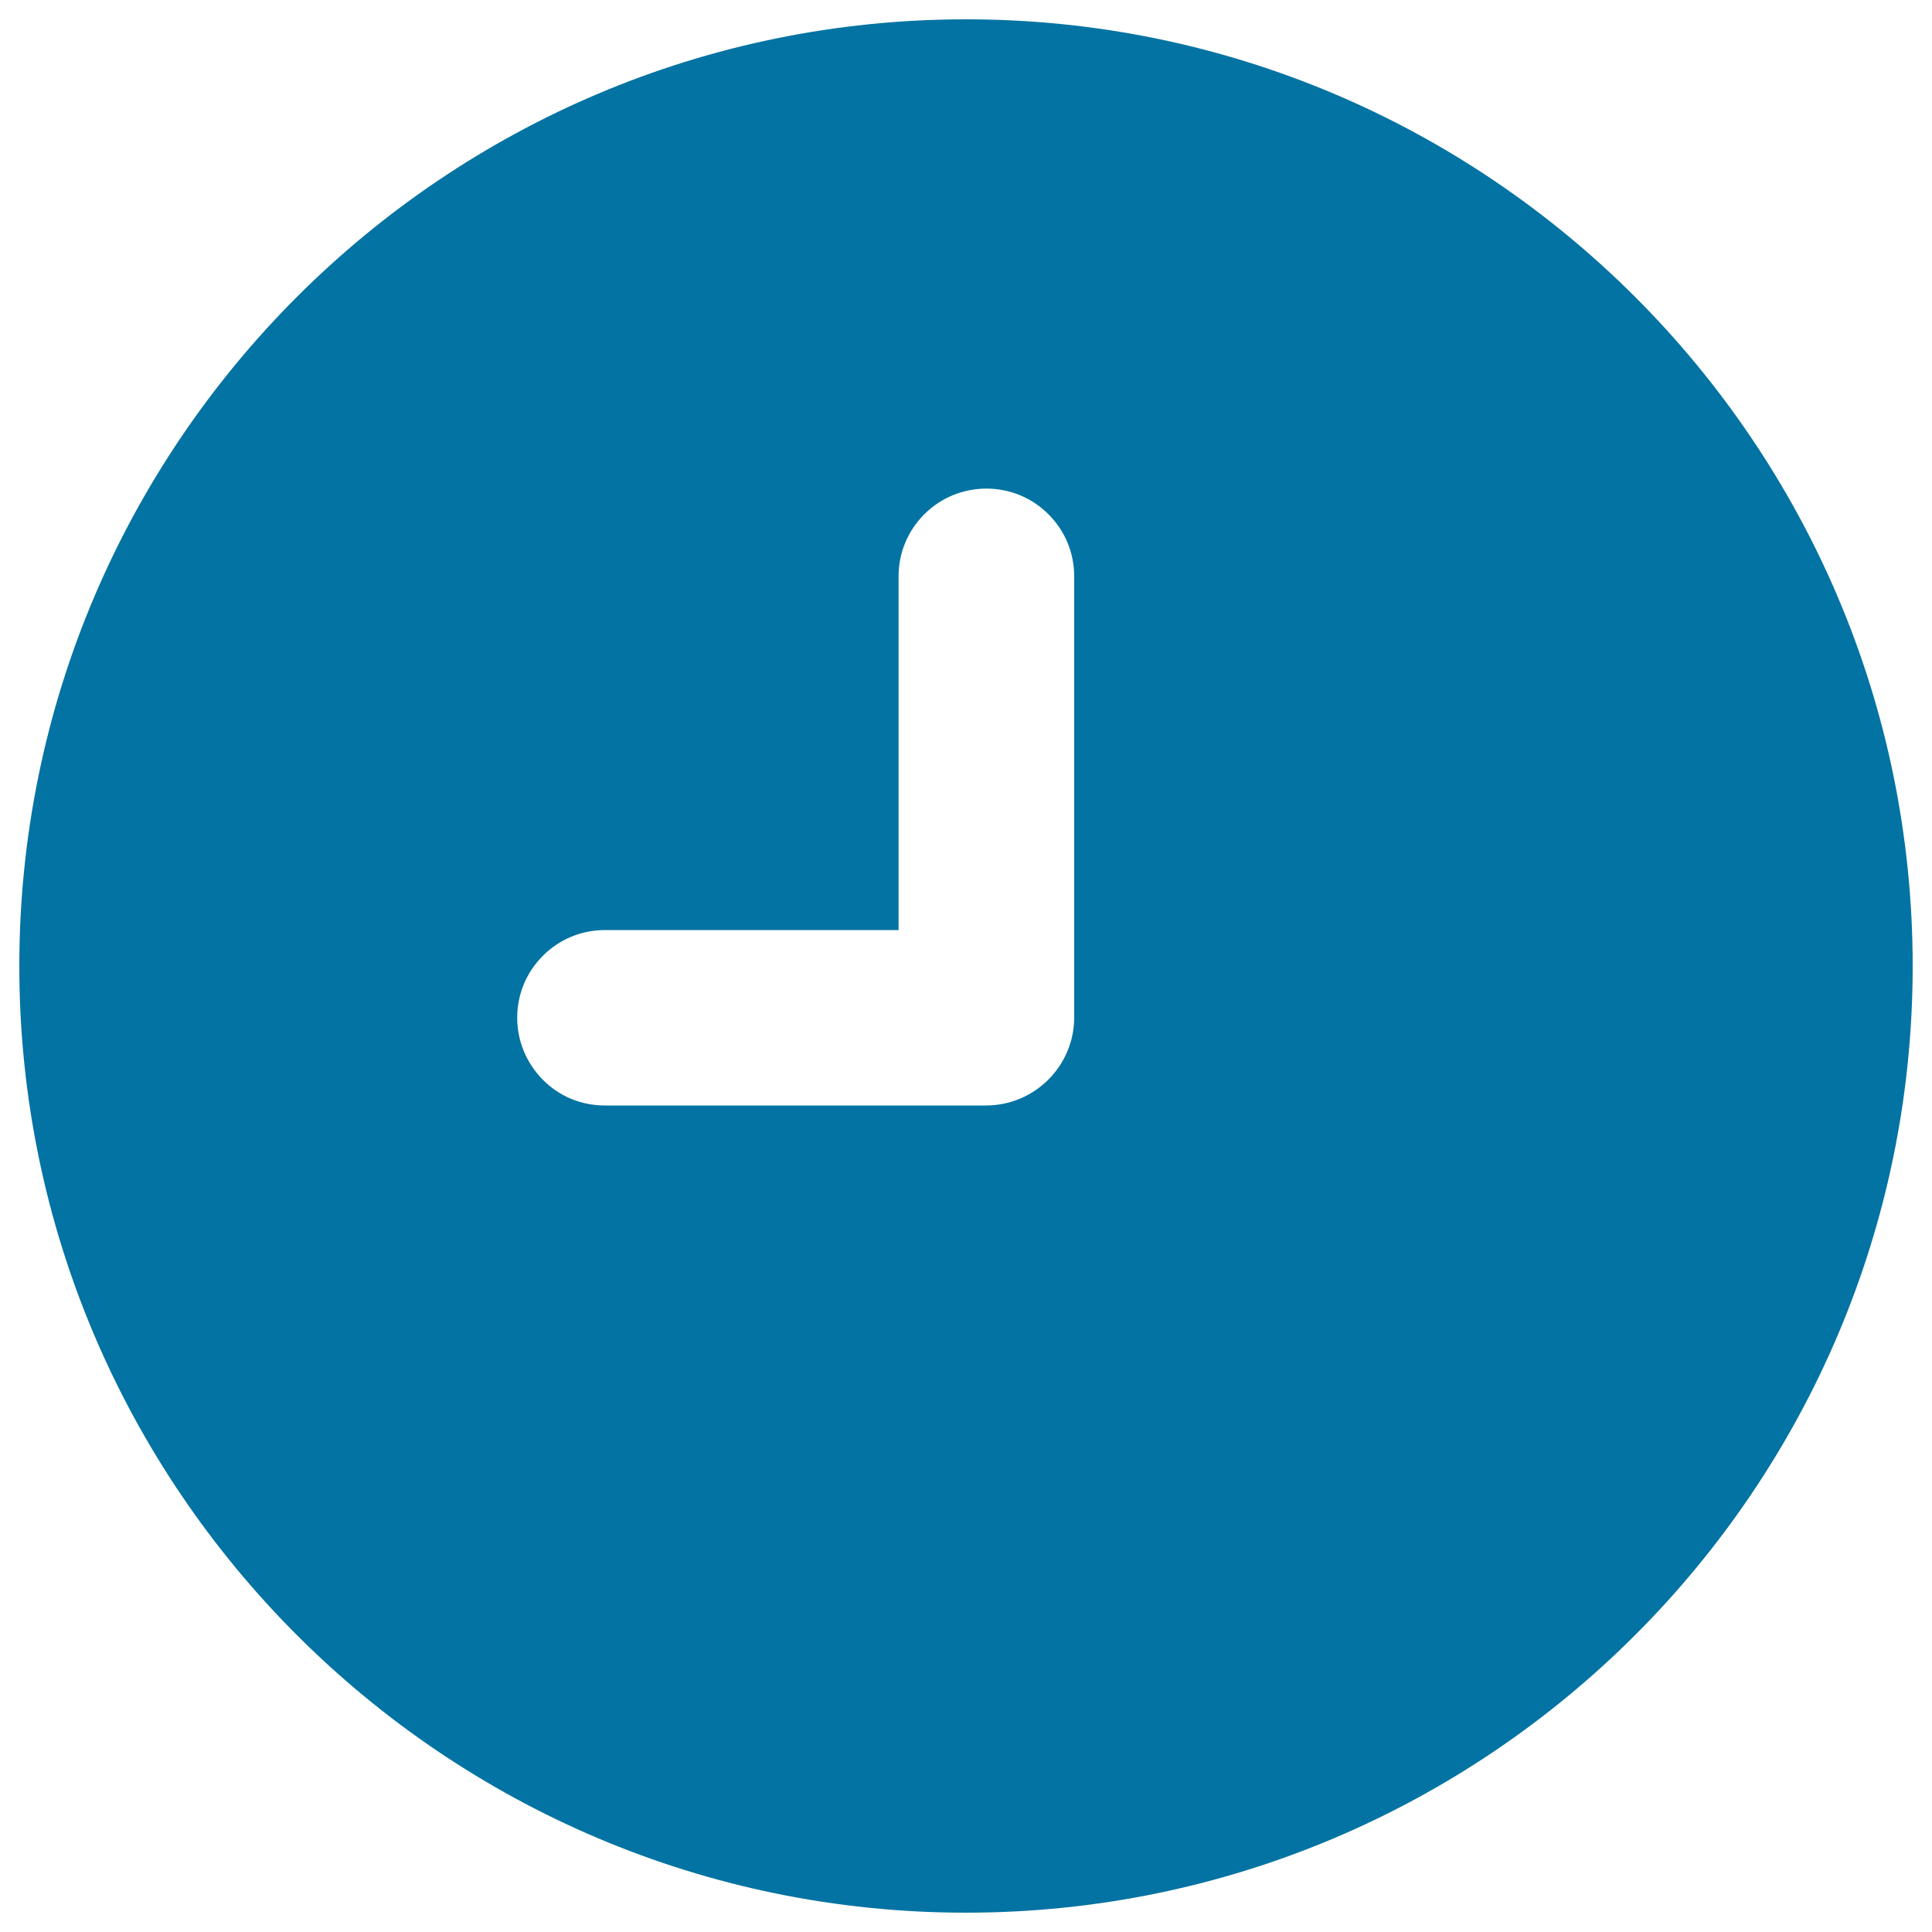 <svg xmlns="http://www.w3.org/2000/svg" viewBox="0 0 1000 1000" style="fill:#0273a2">
<title>Simple Wallclock SVG icon</title>
<g><path d="M500,10C229.8,10,10,229.8,10,500c0,270.2,219.8,490,490,490c270.2,0,490-219.8,490-490C990,229.8,770.2,10,500,10z M510.5,572.2l-197.4,0c-12.2,0-23.6-4.7-32.1-13.3c-8.5-8.6-13.3-20-13.3-32.1c0-12.1,4.7-23.5,13.3-32.1c8.6-8.6,20-13.3,32.1-13.3h152V298.3c0-12.1,4.7-23.5,13.3-32.1c8.6-8.6,20-13.3,32.2-13.3c12.1,0,23.5,4.7,32.1,13.3c8.6,8.6,13.3,20,13.3,32.1l0,228.3C556,551.7,535.6,572.1,510.5,572.2z"/></g>
</svg>